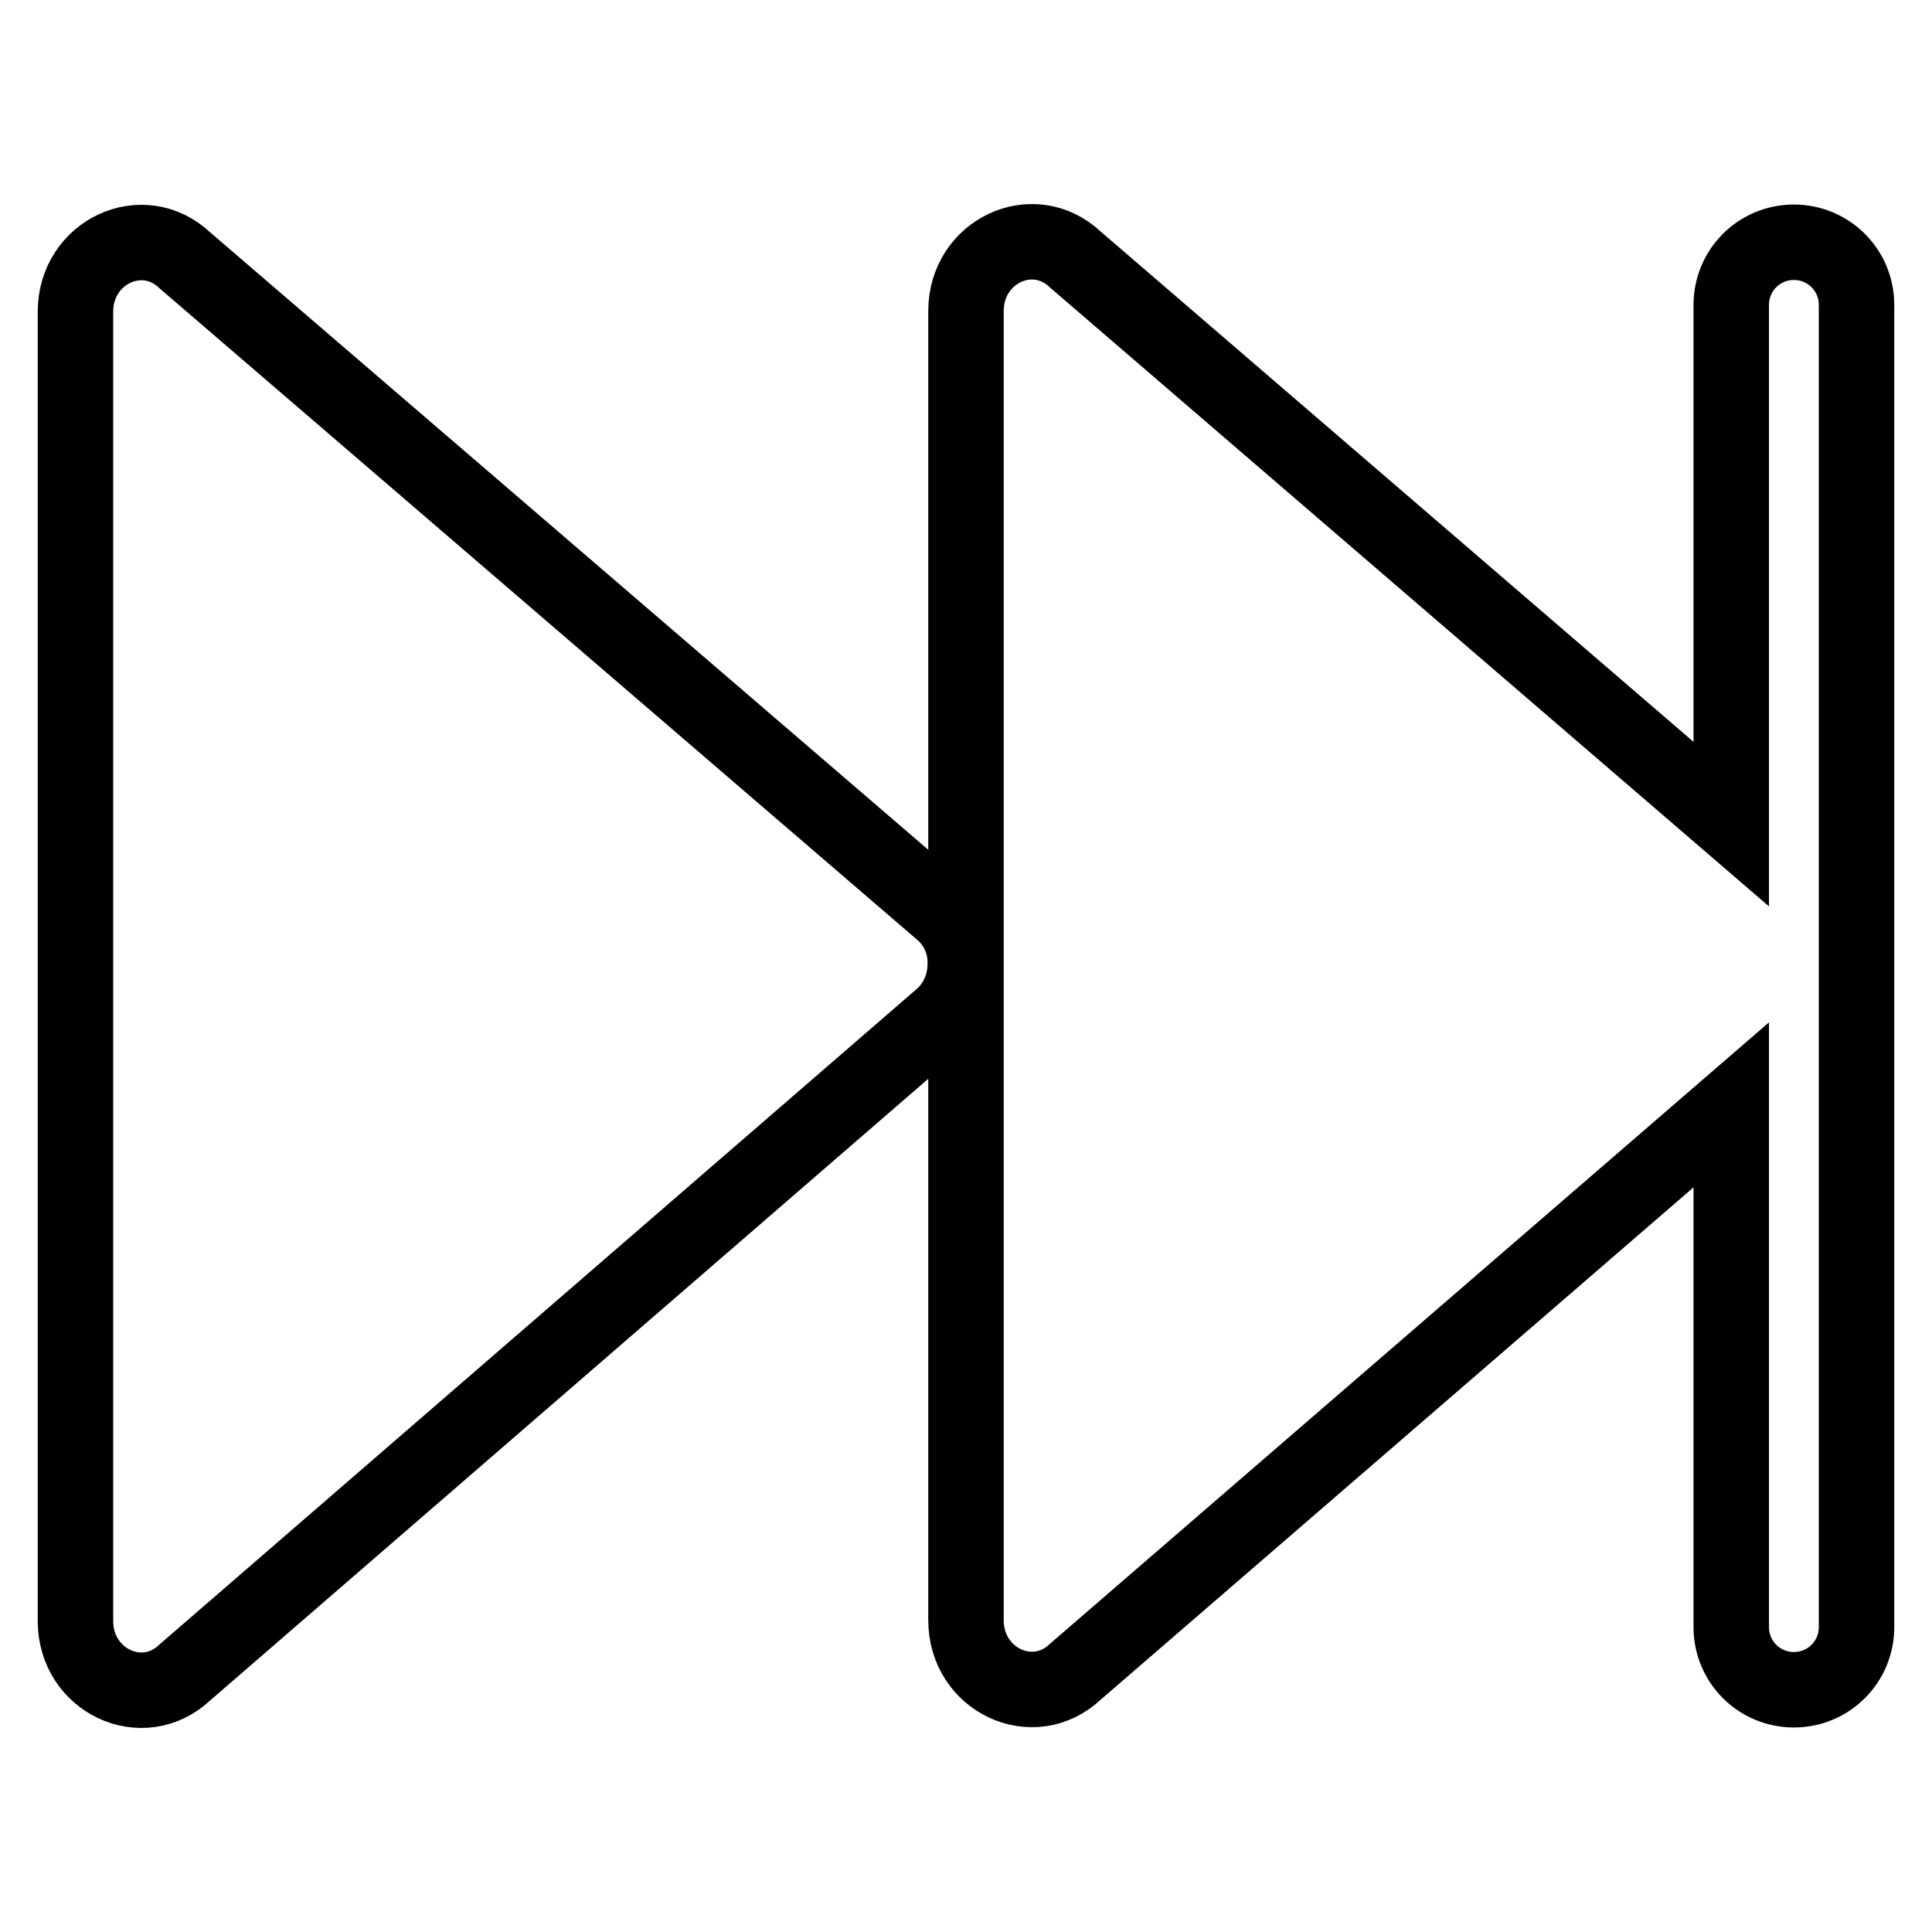 <?xml version="1.0" encoding="utf-8"?>
<!-- Svg Vector Icons : http://www.onlinewebfonts.com/icon -->
<!DOCTYPE svg PUBLIC "-//W3C//DTD SVG 1.1//EN" "http://www.w3.org/Graphics/SVG/1.1/DTD/svg11.dtd">
<svg version="1.1" xmlns="http://www.w3.org/2000/svg" xmlns:xlink="http://www.w3.org/1999/xlink" x="0px" y="0px" viewBox="0 0 256 256" enable-background="new 0 0 256 256" xml:space="preserve">
<g> <path stroke-width="10" fill-opacity="0" stroke="#000000"  d="M125.1,121L24.5,34.5C18.9,29.2,10,33.4,10,41.3v173.5c0,7.9,8.9,12.1,14.5,6.8l100.5-87 c1.9-1.8,2.9-4.3,2.9-6.8C128,125.3,127,122.8,125.1,121L125.1,121z M237.7,32.1c-4.6,0-8.3,3.7-8.3,8.3v68.8l-86.9-74.8 c-5.6-5.3-14.5-1.1-14.5,6.8v173.5c0,7.9,8.9,12.1,14.5,6.8l86.9-75.1v69.2c0,4.6,3.7,8.3,8.3,8.3s8.3-3.7,8.3-8.3V40.4 C246,35.8,242.3,32.1,237.7,32.1z"/></g>
</svg>